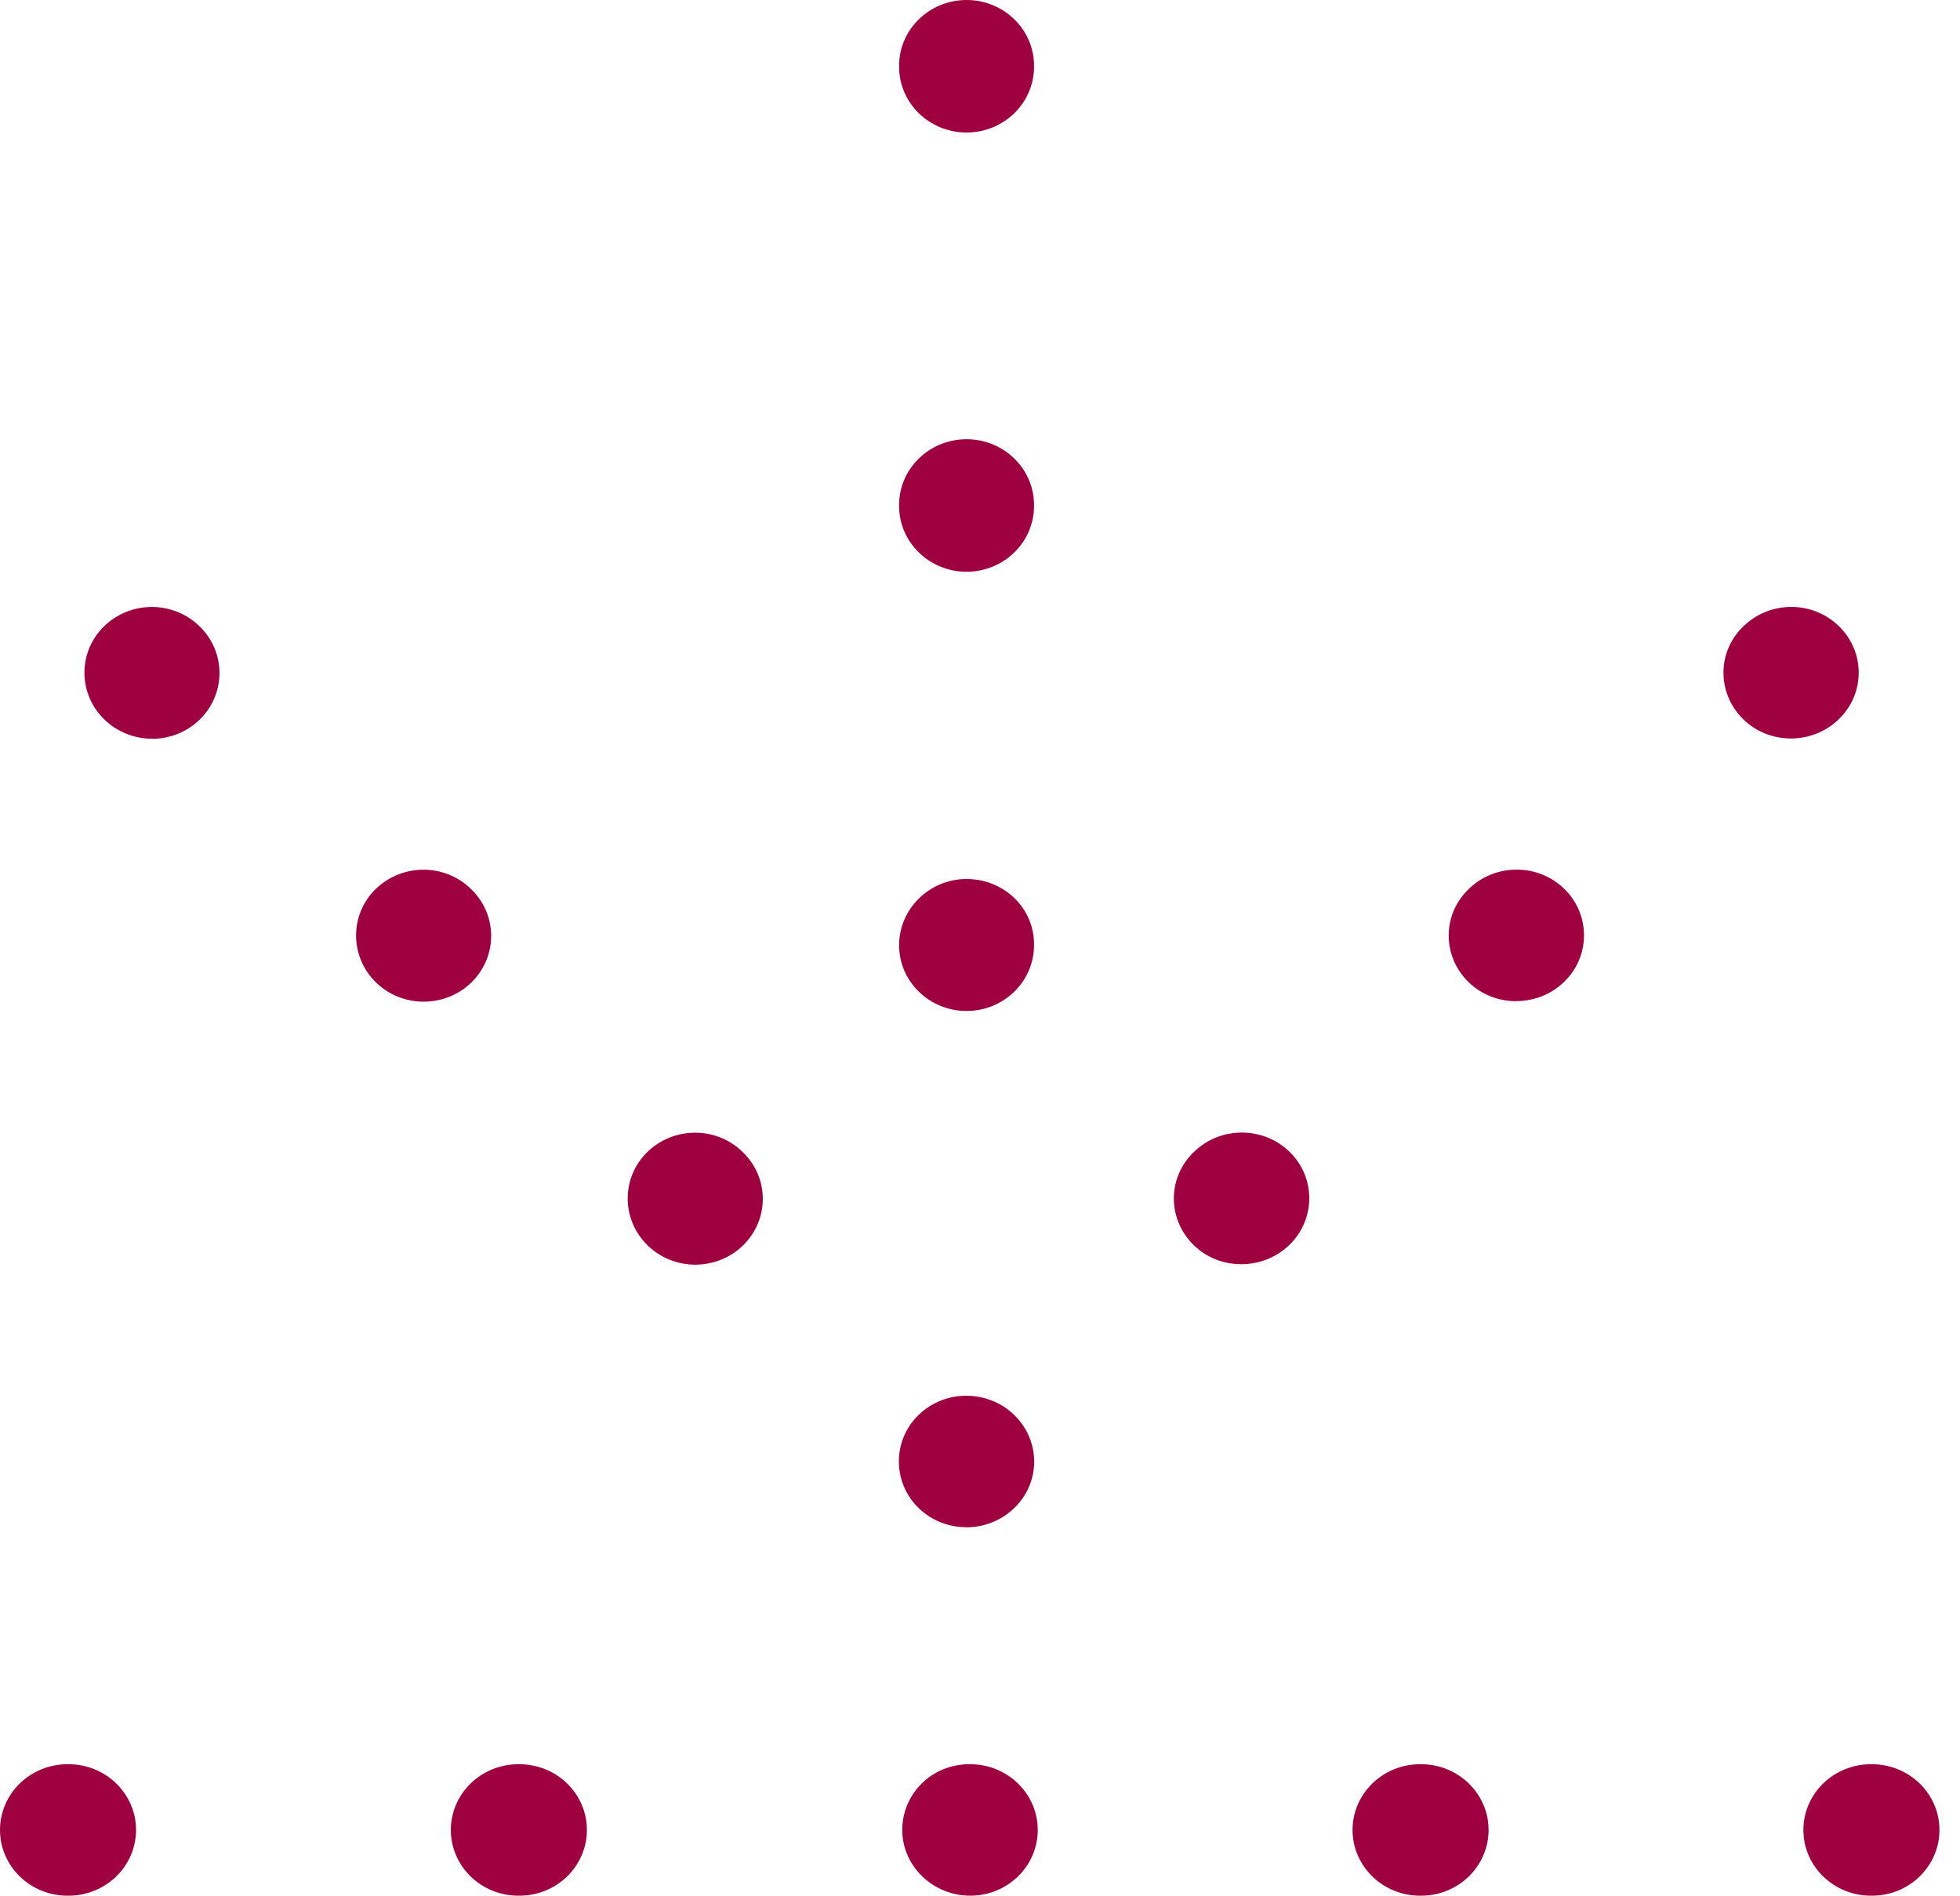<svg width="91" height="88" viewBox="0 0 91 88" fill="none" xmlns="http://www.w3.org/2000/svg">
<path d="M7.055 34.292C6.252 34.292 5.453 33.992 4.842 33.397C3.621 32.207 3.61 30.264 4.832 29.074C6.053 27.884 8.026 27.873 9.253 29.064L9.274 29.084C10.495 30.274 10.495 32.207 9.274 33.402C8.663 33.997 7.859 34.297 7.061 34.297L7.055 34.292Z" fill="#9E0040"/>
<path d="M32.281 58.708C31.477 58.708 30.678 58.408 30.068 57.813C28.846 56.623 28.831 54.676 30.052 53.481C31.273 52.291 33.242 52.276 34.468 53.465L34.499 53.496C35.721 54.686 35.721 56.618 34.499 57.813C33.889 58.408 33.085 58.708 32.286 58.708H32.281ZM19.669 46.499C18.866 46.499 18.067 46.2 17.456 45.605C16.235 44.415 16.219 42.467 17.44 41.273C18.662 40.083 20.63 40.068 21.857 41.257L21.888 41.288C23.109 42.478 23.109 44.41 21.888 45.605C21.277 46.2 20.473 46.499 19.675 46.499H19.669Z" fill="#9E0040"/>
<path d="M44.863 70.896C44.064 70.896 43.265 70.601 42.655 70.011C41.433 68.821 41.423 66.878 42.644 65.688C43.547 64.808 44.863 64.574 45.98 64.991C46.392 65.139 46.779 65.378 47.107 65.703C48.324 66.904 48.318 68.826 47.086 70.011C46.471 70.601 45.667 70.901 44.858 70.901L44.863 70.896Z" fill="#9E0040"/>
<path d="M57.63 58.687C56.821 58.687 56.011 58.387 55.406 57.782C54.195 56.582 54.195 54.665 55.427 53.48L55.458 53.45C56.69 52.27 58.674 52.285 59.89 53.485C61.101 54.685 61.085 56.617 59.853 57.802C59.237 58.392 58.434 58.687 57.635 58.687H57.63ZM70.393 46.478C69.578 46.478 68.769 46.173 68.159 45.568C66.953 44.363 66.958 42.446 68.195 41.267L68.226 41.236C69.463 40.062 71.447 40.082 72.653 41.287C73.859 42.492 73.838 44.424 72.601 45.599C71.99 46.184 71.186 46.473 70.393 46.473V46.478Z" fill="#9E0040"/>
<path d="M83.15 34.282C82.335 34.282 81.521 33.977 80.91 33.361C79.705 32.151 79.72 30.229 80.963 29.054L80.984 29.038C82.226 27.863 84.204 27.889 85.41 29.099C86.616 30.31 86.59 32.237 85.347 33.412C84.737 33.992 83.943 34.282 83.15 34.282Z" fill="#9E0040"/>
<path d="M44.876 46.931C43.148 46.931 41.744 45.563 41.744 43.88C41.744 42.197 43.148 40.804 44.876 40.804C46.604 40.804 48.008 42.146 48.008 43.829V43.88C48.008 45.563 46.604 46.931 44.876 46.931ZM44.876 26.542C43.148 26.542 41.744 25.174 41.744 23.491V23.44C41.744 21.757 43.148 20.389 44.876 20.389C46.604 20.389 48.008 21.757 48.008 23.44V23.491C48.008 25.174 46.604 26.542 44.876 26.542ZM44.876 6.152C43.148 6.152 41.744 4.785 41.744 3.102V3.051C41.744 1.368 43.148 0 44.876 0C46.604 0 48.008 1.368 48.008 3.051V3.102C48.008 4.785 46.604 6.152 44.876 6.152Z" fill="#9E0040"/>
<path d="M86.914 88.001H86.861C85.133 88.001 83.729 86.633 83.729 84.949C83.729 83.266 85.133 81.898 86.861 81.898H86.914C88.641 81.898 90.046 83.266 90.046 84.949C90.046 86.633 88.641 88.001 86.914 88.001ZM65.981 88.001H65.929C64.201 88.001 62.797 86.633 62.797 84.949C62.797 83.266 64.201 81.898 65.929 81.898H65.981C67.709 81.898 69.113 83.266 69.113 84.949C69.113 86.633 67.709 88.001 65.981 88.001ZM45.049 88.001C43.321 88.001 41.891 86.633 41.891 84.949C41.891 83.266 43.269 81.898 44.997 81.898H45.049C46.777 81.898 48.181 83.266 48.181 84.949C48.181 86.633 46.777 88.001 45.049 88.001ZM24.117 88.001H24.064C22.337 88.001 20.932 86.633 20.932 84.949C20.932 83.266 22.337 81.898 24.064 81.898H24.117C25.844 81.898 27.249 83.266 27.249 84.949C27.249 86.633 25.844 88.001 24.117 88.001ZM3.184 88.001H3.132C1.404 88.001 0 86.633 0 84.949C0 83.266 1.404 81.898 3.132 81.898H3.184C4.912 81.898 6.316 83.266 6.316 84.949C6.316 86.633 4.912 88.001 3.184 88.001Z" fill="#9E0040"/>
</svg>
